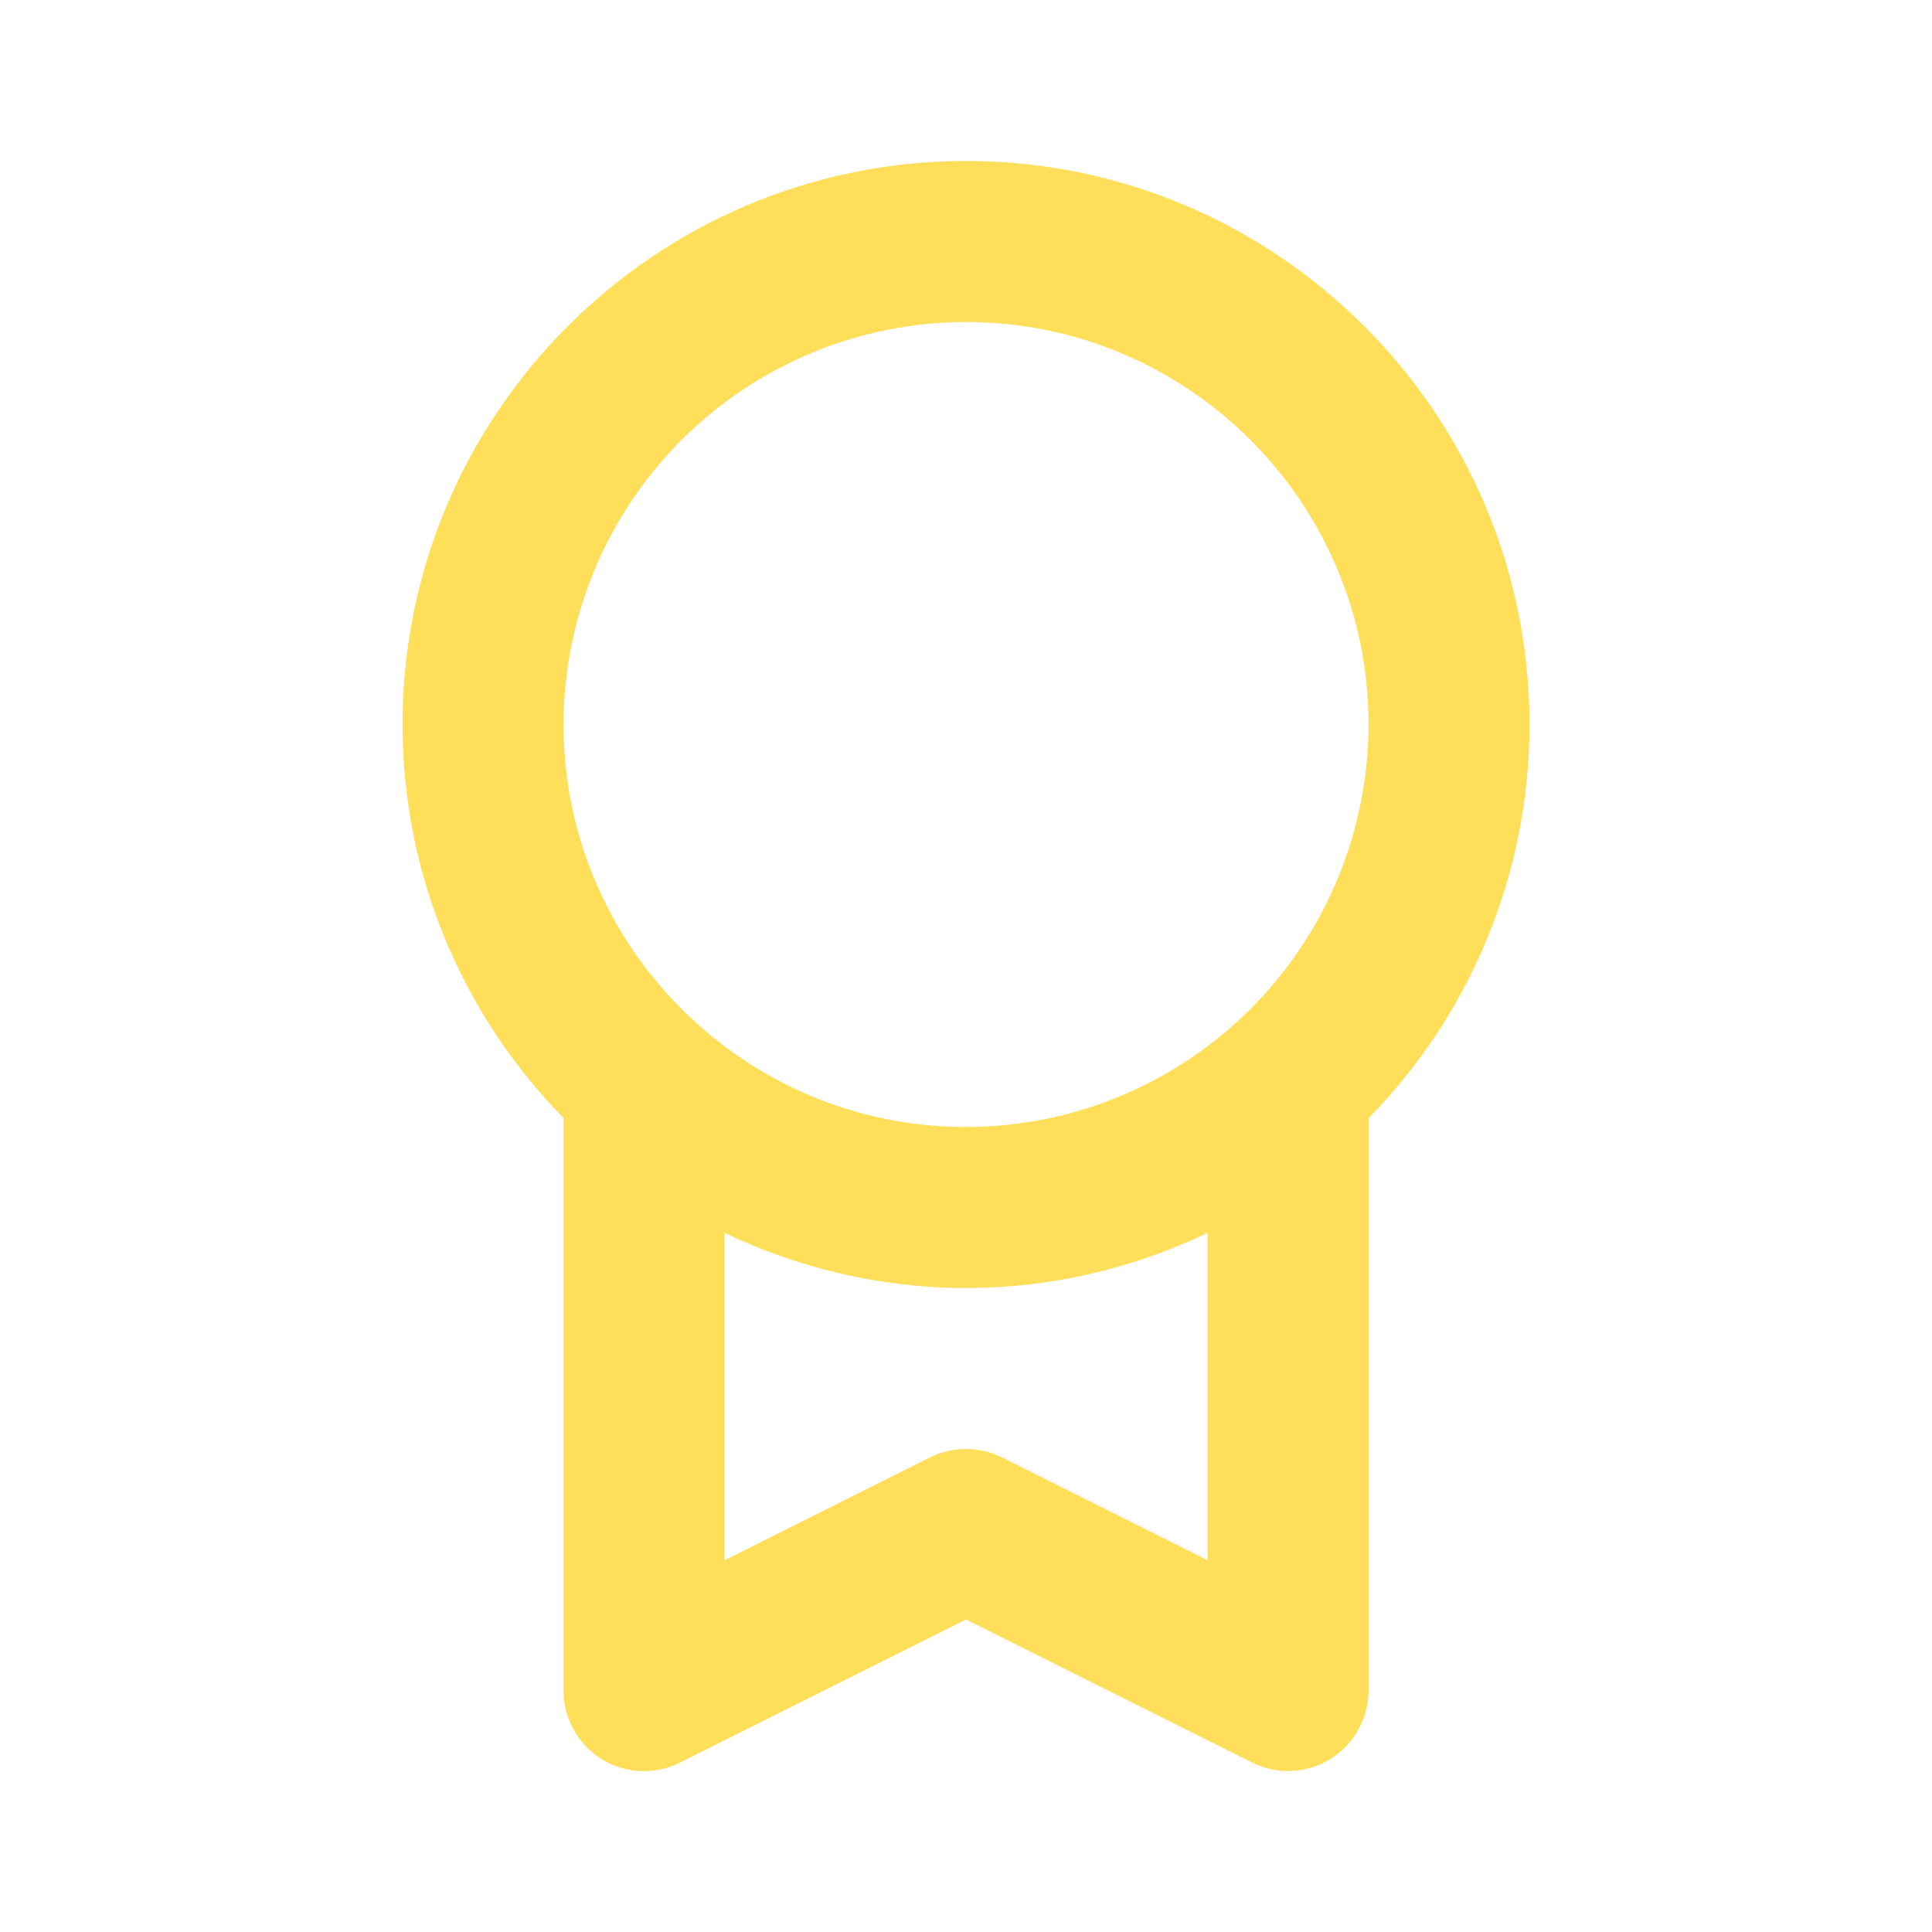 <svg width="40" height="40" viewBox="0 0 40 40" fill="none" xmlns="http://www.w3.org/2000/svg">
<path d="M8.334 14.998C8.334 18.169 9.609 21.044 11.667 23.148V35C11.666 35.285 11.738 35.565 11.876 35.813C12.014 36.062 12.214 36.271 12.456 36.421C12.698 36.571 12.974 36.656 13.258 36.668C13.542 36.681 13.825 36.62 14.079 36.492L20.001 33.53L25.922 36.49C26.176 36.618 26.458 36.679 26.742 36.667C27.026 36.654 27.301 36.569 27.542 36.419C28.034 36.114 28.334 35.578 28.334 35V23.15C30.471 20.975 31.668 18.048 31.667 14.998C31.667 8.567 26.434 3.333 20.001 3.333C13.567 3.333 8.334 8.567 8.334 14.998ZM20.746 30.175C20.514 30.059 20.259 29.999 20 29.999C19.741 29.999 19.485 30.059 19.254 30.175L15.001 32.303V25.525C16.519 26.248 18.211 26.667 20.001 26.667C21.791 26.667 23.482 26.25 25.001 25.525V32.302L20.746 30.175ZM20.001 6.667C24.594 6.667 28.334 10.403 28.334 14.998C28.332 17.208 27.453 19.327 25.891 20.889C24.329 22.452 22.21 23.331 20.001 23.334C15.406 23.334 11.667 19.595 11.667 14.998C11.67 12.789 12.549 10.671 14.111 9.109C15.673 7.547 17.791 6.669 20.001 6.667Z" fill="#FFDF59"/>
</svg>
